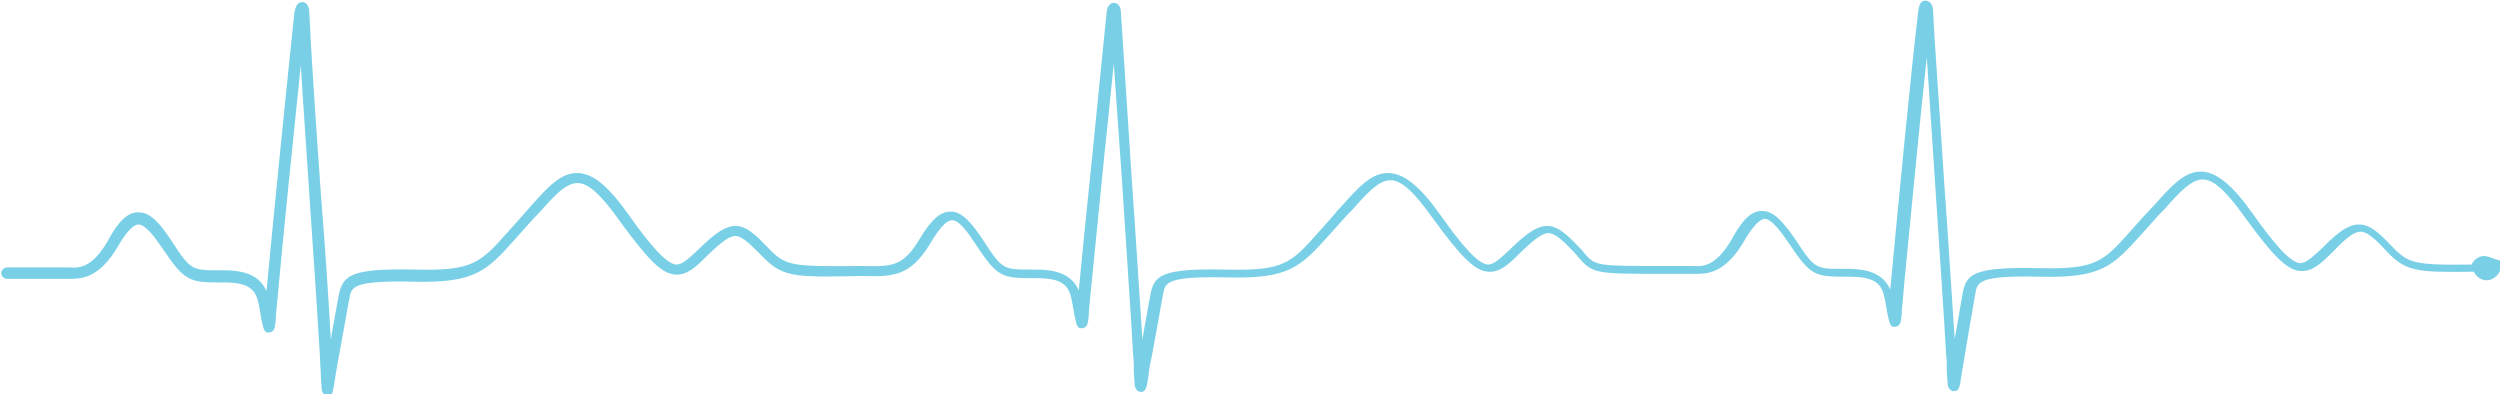 <?xml version="1.0" encoding="utf-8"?><!-- Generator: Adobe Illustrator 24.3.0, SVG Export Plug-In . SVG Version: 6.00 Build 0)  --><svg xmlns="http://www.w3.org/2000/svg" xmlns:xlink="http://www.w3.org/1999/xlink" version="1.1" id="Layer_161bcea9866daf" x="0px" y="0px" viewBox="0 0 349.3 55.1" style="enable-background:new 0 0 349.3 55.1;" xml:space="preserve" aria-hidden="true" width="349px" height="55px"><defs><linearGradient class="cerosgradient" data-cerosgradient="true" id="CerosGradient_id8ab6e67d1" gradientUnits="userSpaceOnUse" x1="50%" y1="100%" x2="50%" y2="0%"><stop offset="0%" stop-color="#d1d1d1"/><stop offset="100%" stop-color="#d1d1d1"/></linearGradient><linearGradient/></defs>
<style type="text/css">
	.st0-61bcea9866daf{fill:#79D0E6;}
</style>
<g id="Layer_2_1_61bcea9866daf">
	<g id="Layer_1-261bcea9866daf">
		<path class="st0-61bcea9866daf" d="M347.3,35.8c-0.8,0-1.5,0.5-1.8,1.2c-8.3,0.1-8.9-0.2-11.3-2.7c-1.8-1.9-3-2.9-4.4-2.9h-0.1    c-1.4,0-2.8,1-4.7,2.9l-0.3,0.3c-1.4,1.3-2.3,2.2-3.2,2.2c-1.4-0.1-3.7-2.8-6.6-6.9s-5.1-5.8-7.1-5.9c-2.4-0.1-4.2,1.9-6.7,4.7    c-0.5,0.5-0.9,1-1.5,1.6l-1.7,1.9c-3.9,4.4-4.9,5.5-12.9,5.3c-9.2-0.2-10.2,0.8-10.7,3.6c-0.2,1.1-0.5,2.9-0.9,5.2l-0.2,1.1    c-0.4-5.8-0.9-14.2-1.5-22.4c-0.6-9.6-1.3-18.6-1.5-23.2c0-0.6-0.1-1.6-1-1.7s-1,0.9-1.1,1.5c-0.9,7.4-2.8,27-3.9,38.8v0.1    c-0.9-2-2.7-2.9-6-2.9h-0.6c-3.8,0-4,0-6.6-4c-1.7-2.5-3.1-4.1-4.7-4.1h-0.1c-1.4,0-2.7,1.2-4.2,4c-2.2,3.8-4.1,3.8-5.4,3.7h-4    c-9.6,0-9.6,0-11.2-1.8c-0.2-0.3-0.5-0.6-0.8-0.9c-1.8-1.9-3-2.9-4.4-2.9s-2.8,1-4.8,2.9l-0.3,0.3c-1.4,1.3-2.3,2.2-3.2,2.2    c-1.4-0.1-3.7-2.8-6.6-6.9s-5.1-5.8-7.2-5.9c-2.4-0.1-4.2,1.9-6.7,4.7c-0.5,0.5-0.9,1-1.4,1.6l-1.7,1.9c-3.9,4.4-4.9,5.5-12.9,5.3    c-9.2-0.2-10.2,0.8-10.7,3.6c-0.2,1-0.5,2.8-0.9,5l-0.2,1.2c-0.4-5.8-0.9-14.3-1.5-22.6c-0.6-9.5-1.2-18.4-1.5-23.1    c0-0.9-0.4-1.4-1-1.4l0,0c-0.4,0-0.9,0.3-1,1.3c-0.4,4.1-1.2,11.8-2,20c-0.7,6.7-1.4,13.6-1.9,18.9c-0.9-2-2.7-2.9-6-2.9H144    c-3.8,0-4,0-6.6-4c-1.7-2.6-3.1-4.2-4.7-4.1c-1.4,0-2.7,1.2-4.3,3.9c-2.3,3.8-3.8,3.8-8.1,3.7h-0.1c-10,0.1-10.5,0-13.1-2.7    c-1.8-1.9-3-2.9-4.4-2.9s-2.8,1-4.8,2.9l-0.3,0.3c-1.4,1.3-2.3,2.2-3.2,2.2c-1.4-0.1-3.7-2.8-6.6-6.9s-5-5.8-7.1-5.9    c-2.4-0.1-4.2,1.9-6.7,4.7c-0.4,0.5-0.9,1-1.4,1.6s-1.2,1.3-1.7,1.9c-3.9,4.4-5,5.5-12.9,5.3c-9.2-0.2-10.2,0.8-10.8,3.6    c-0.2,1-0.5,2.8-0.9,5l-0.2,1.2c-0.3-5.4-0.8-13.1-1.4-20.5c-0.7-9.9-1.4-20.2-1.6-25.1c0-0.5-0.1-1.6-1-1.6s-1,1.1-1.1,1.5    c-0.8,7.5-2.8,27.2-3.9,38.9c-0.9-2-2.7-2.9-6-2.9h-0.6c-3.8,0-4,0-6.6-4c-1.7-2.6-3.1-4.2-4.8-4.1c-1.4,0-2.7,1.2-4.2,4    c-2.2,3.8-4,3.8-5.4,3.7H0.8c-0.4,0-0.8,0.4-0.8,0.8c0,0.4,0.4,0.8,0.8,0.8h8.6c1.6,0,4.2,0.1,6.9-4.5c1.2-2.1,2.2-3.1,2.9-3.1    l0,0c1,0,2.3,1.8,3.4,3.4c3,4.5,3.8,4.7,7.9,4.7h0.6c3.6,0,4.5,1,4.9,3c0.2,0.9,0.3,1.7,0.4,2.2c0.3,1.4,0.4,1.9,1.1,1.8    s0.8-0.6,0.9-1.8c0-0.6,0.1-1.4,0.2-2.5c0.8-8.9,2.3-23.4,3.3-33.1c0.3,5.2,0.8,11.8,1.2,18.2c0.6,8.7,1.2,17.7,1.5,22.9    c0,0.9,0.1,1.6,0.1,2.2c0,0.8,0.1,1.3,0.1,1.7s0.1,1.2,0.8,1.3s0.8-0.5,1-1.9c0.1-0.7,0.3-1.8,0.5-3l0.7-3.8c0.4-2.2,0.7-4,0.9-5    c0.3-1.6,0.5-2.5,9.1-2.3S68,37.8,72,33.3l1.7-1.9c0.5-0.6,1-1.1,1.5-1.6c2.2-2.5,3.8-4.2,5.4-4.2s3.4,1.8,5.9,5.3    c4,5.5,5.9,7.4,7.8,7.5c1.6,0.1,2.8-1,4.4-2.6l0.3-0.3c1.9-1.8,2.9-2.5,3.7-2.5s1.8,0.9,3.3,2.4c3.2,3.4,4.4,3.4,14.3,3.2h0.1    c4.3,0.1,6.7,0.1,9.5-4.5c1.3-2.2,2.3-3.3,3.1-3.3l0,0c1,0,2.2,1.7,3.3,3.4c3,4.5,3.6,4.7,7.9,4.7h0.6c3.6,0,4.5,1,4.9,3    c0.2,0.9,0.3,1.7,0.4,2.2c0.3,1.4,0.4,1.9,1.1,1.8s0.8-0.6,0.9-1.8c0-0.6,0.1-1.4,0.2-2.5c0.5-5.3,1.3-12.8,2-20.1    c0.5-4.5,0.9-8.9,1.3-12.6c0.3,4.5,0.7,10,1.1,15.7c0.6,9.5,1.3,19.3,1.6,25c0.1,0.9,0.1,1.6,0.1,2.2c0,0.8,0.1,1.3,0.1,1.7    s0.1,1.2,0.8,1.3s0.9-0.5,1.1-1.9c0.1-0.7,0.2-1.8,0.5-3l0.7-3.8c0.4-2.2,0.7-4,0.9-5c0.3-1.6,0.5-2.5,9.1-2.3s10.1-1.5,14.1-5.9    l1.7-1.9c0.5-0.6,1-1.1,1.5-1.6c2.2-2.5,3.8-4.2,5.4-4.2s3.4,1.8,5.9,5.3c4,5.5,5.9,7.4,7.8,7.5c1.6,0.1,2.8-1,4.4-2.6l0.3-0.3    c1.9-1.8,2.9-2.5,3.7-2.5s1.9,0.9,3.3,2.4c0.3,0.3,0.6,0.6,0.8,0.9c2.1,2.4,2.3,2.4,12.4,2.4h3.9c1.6,0,4.2,0.1,6.9-4.5    c1.2-2.1,2.2-3.1,2.9-3.2l0,0c1,0,2.3,1.8,3.4,3.4c3,4.5,3.6,4.7,7.9,4.7h0.6c3.6,0,4.5,1,4.9,3c0.2,0.9,0.3,1.7,0.4,2.2    c0.3,1.4,0.4,1.9,1.1,1.8s0.8-0.6,0.9-1.8c0-0.6,0.1-1.4,0.2-2.5l0.1-1.3c0.9-9.1,2.2-22.9,3.2-32.1c0.3,4.7,0.7,10.6,1.1,16.7    c0.6,9.4,1.3,19.2,1.6,24.8c0.1,0.9,0.1,1.6,0.1,2.2c0,0.8,0.1,1.3,0.1,1.7s0.1,1.2,0.8,1.3h0.1c0.7,0,0.8-0.5,1-1.9    c0.1-0.7,0.3-1.8,0.5-3l0.6-3.6c0.4-2.3,0.7-4.1,0.9-5.2c0.3-1.6,0.5-2.5,9.1-2.3s10.1-1.5,14.1-5.9l1.7-1.9    c0.5-0.6,1-1.1,1.5-1.6c2.2-2.5,3.8-4.2,5.4-4.2s3.4,1.8,5.9,5.3c4,5.5,5.9,7.4,7.8,7.5c1.6,0.1,2.8-1,4.4-2.6l0.3-0.3    c1.9-2,2.9-2.6,3.7-2.6s1.9,0.9,3.3,2.4c2.9,3.2,4.2,3.3,12.5,3.2c0.5,1,1.6,1.5,2.6,1c1-0.5,1.5-1.6,1-2.6    C348.8,36.3,348.1,35.9,347.3,35.8"/>
	</g>
</g>
</svg>